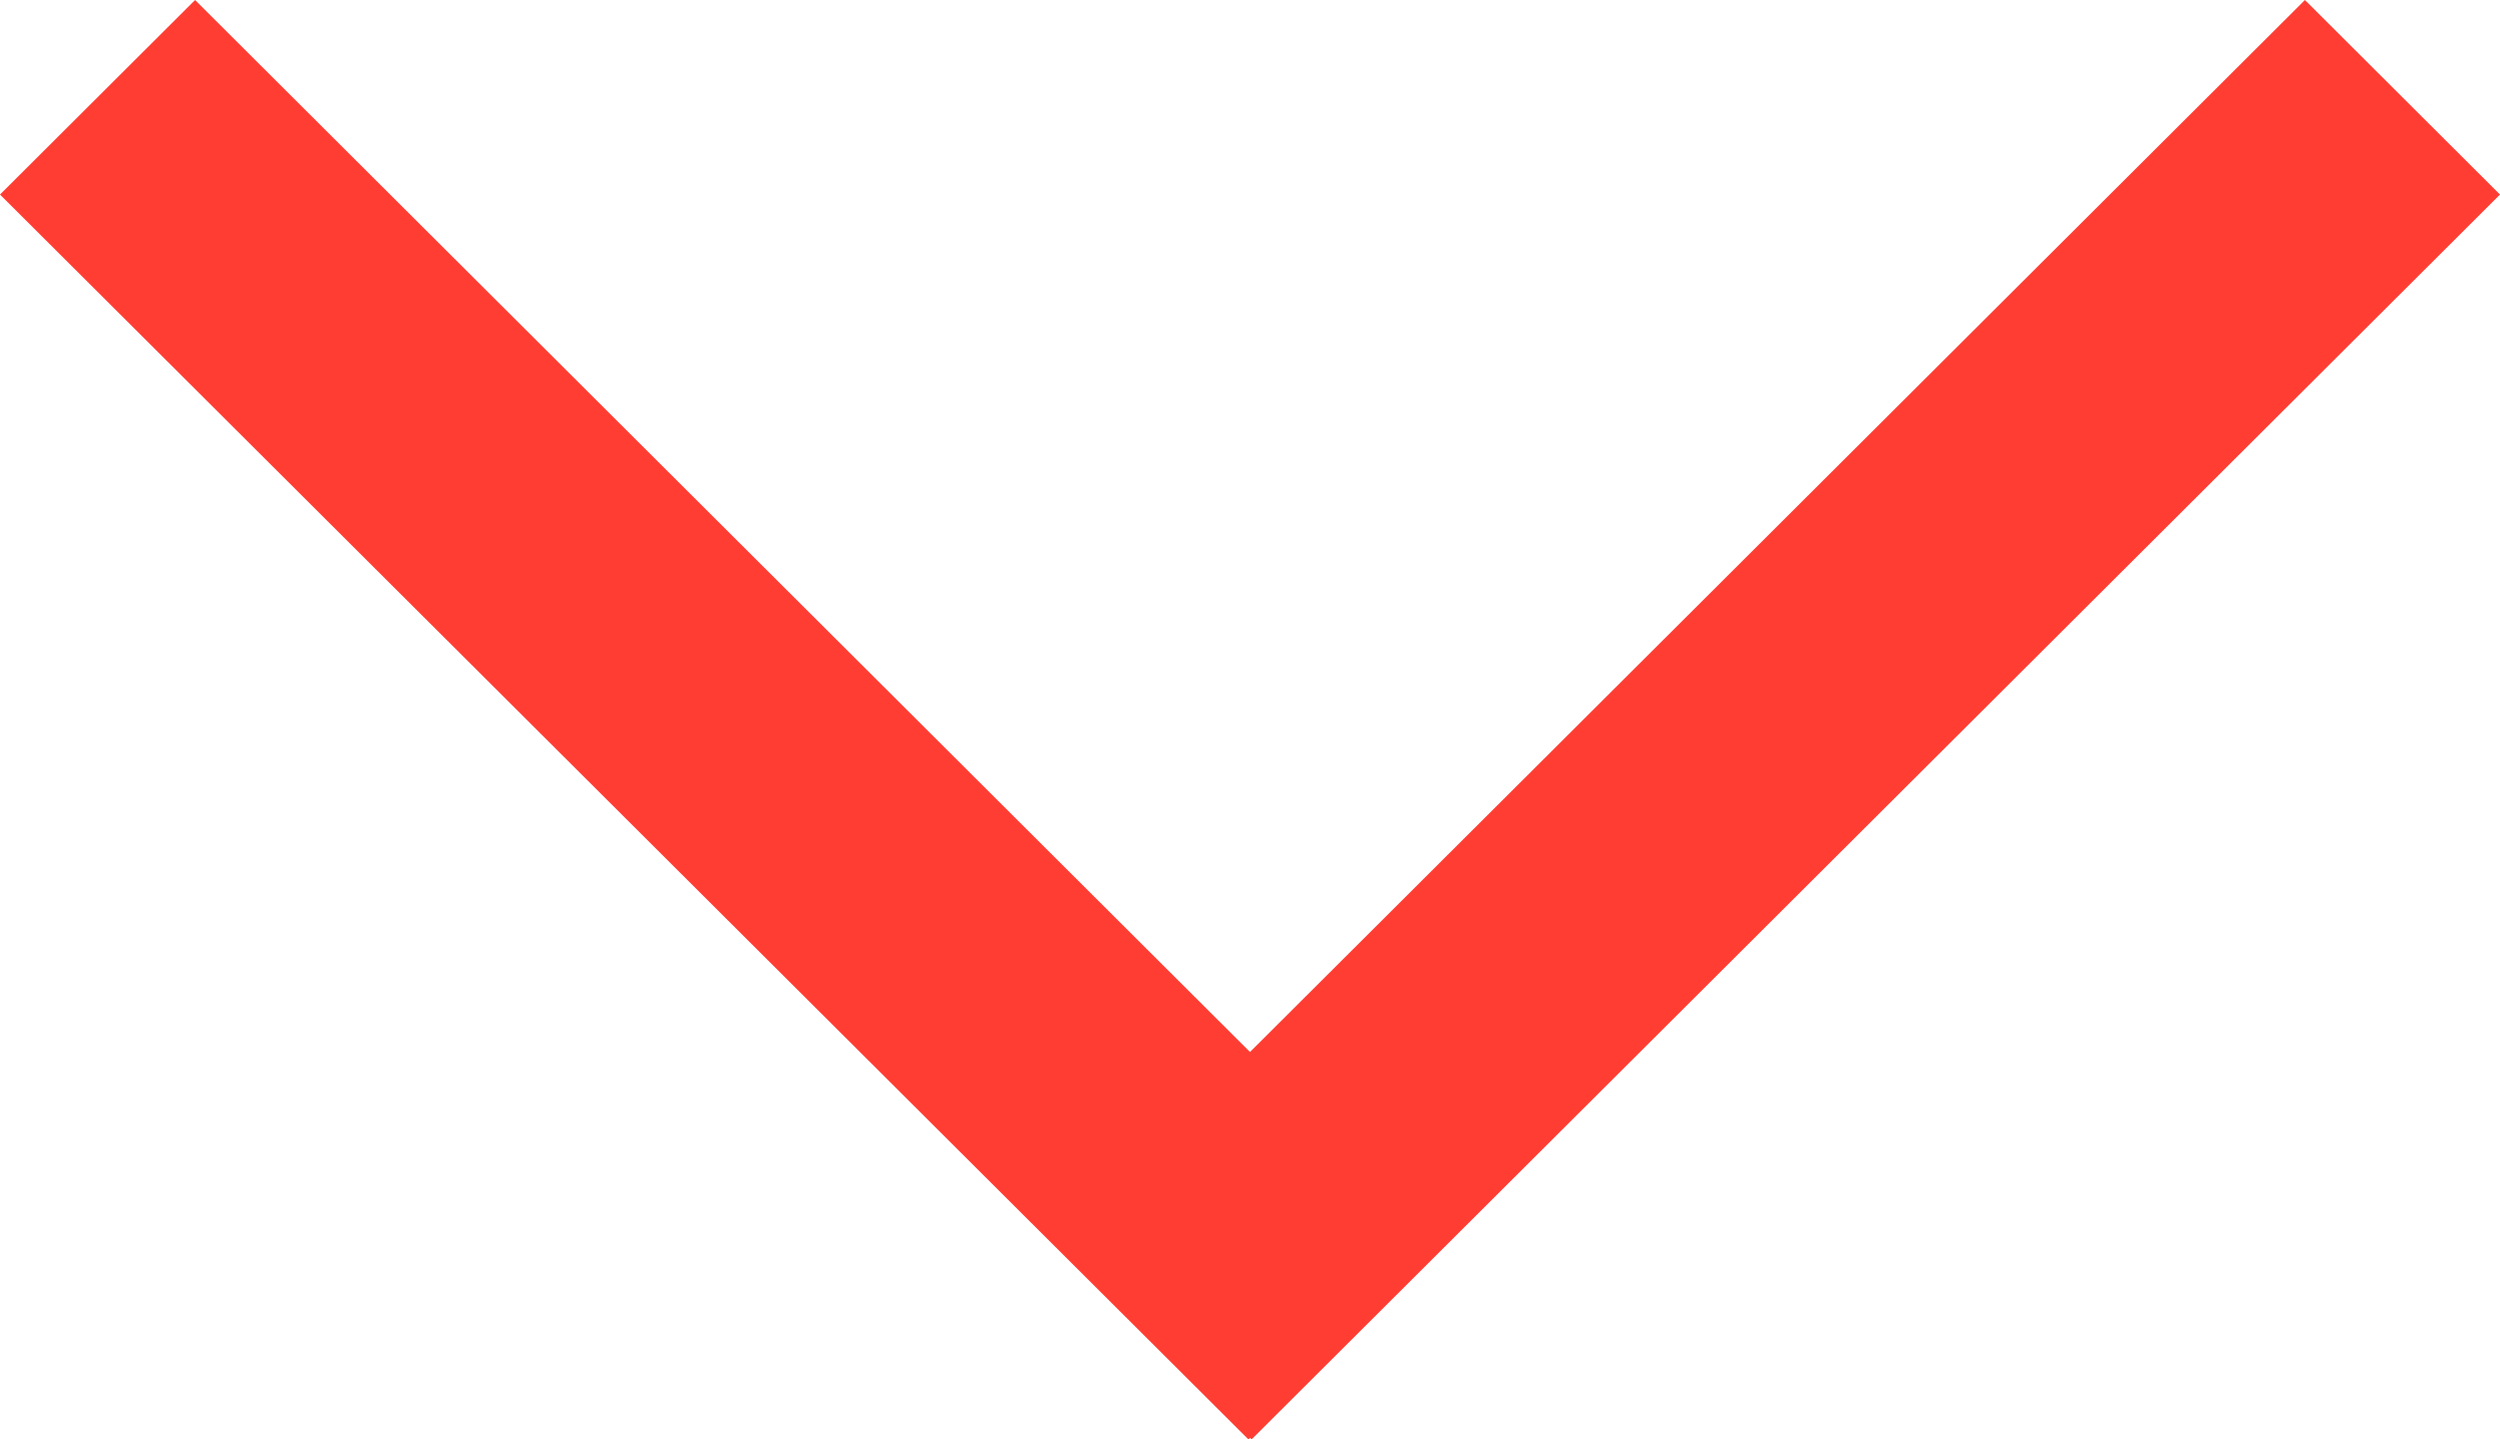<svg width="33" height="19" fill="none" xmlns="http://www.w3.org/2000/svg"><path fill-rule="evenodd" clip-rule="evenodd" d="M33 2.568L16.521 19l-2.574-2.568L30.425 0 33 2.568z" fill="#ff3d33"/><path fill-rule="evenodd" clip-rule="evenodd" d="M16.479 19L0 2.568 2.575 0l16.478 16.432L16.48 19z" fill="#ff3d33"/></svg>